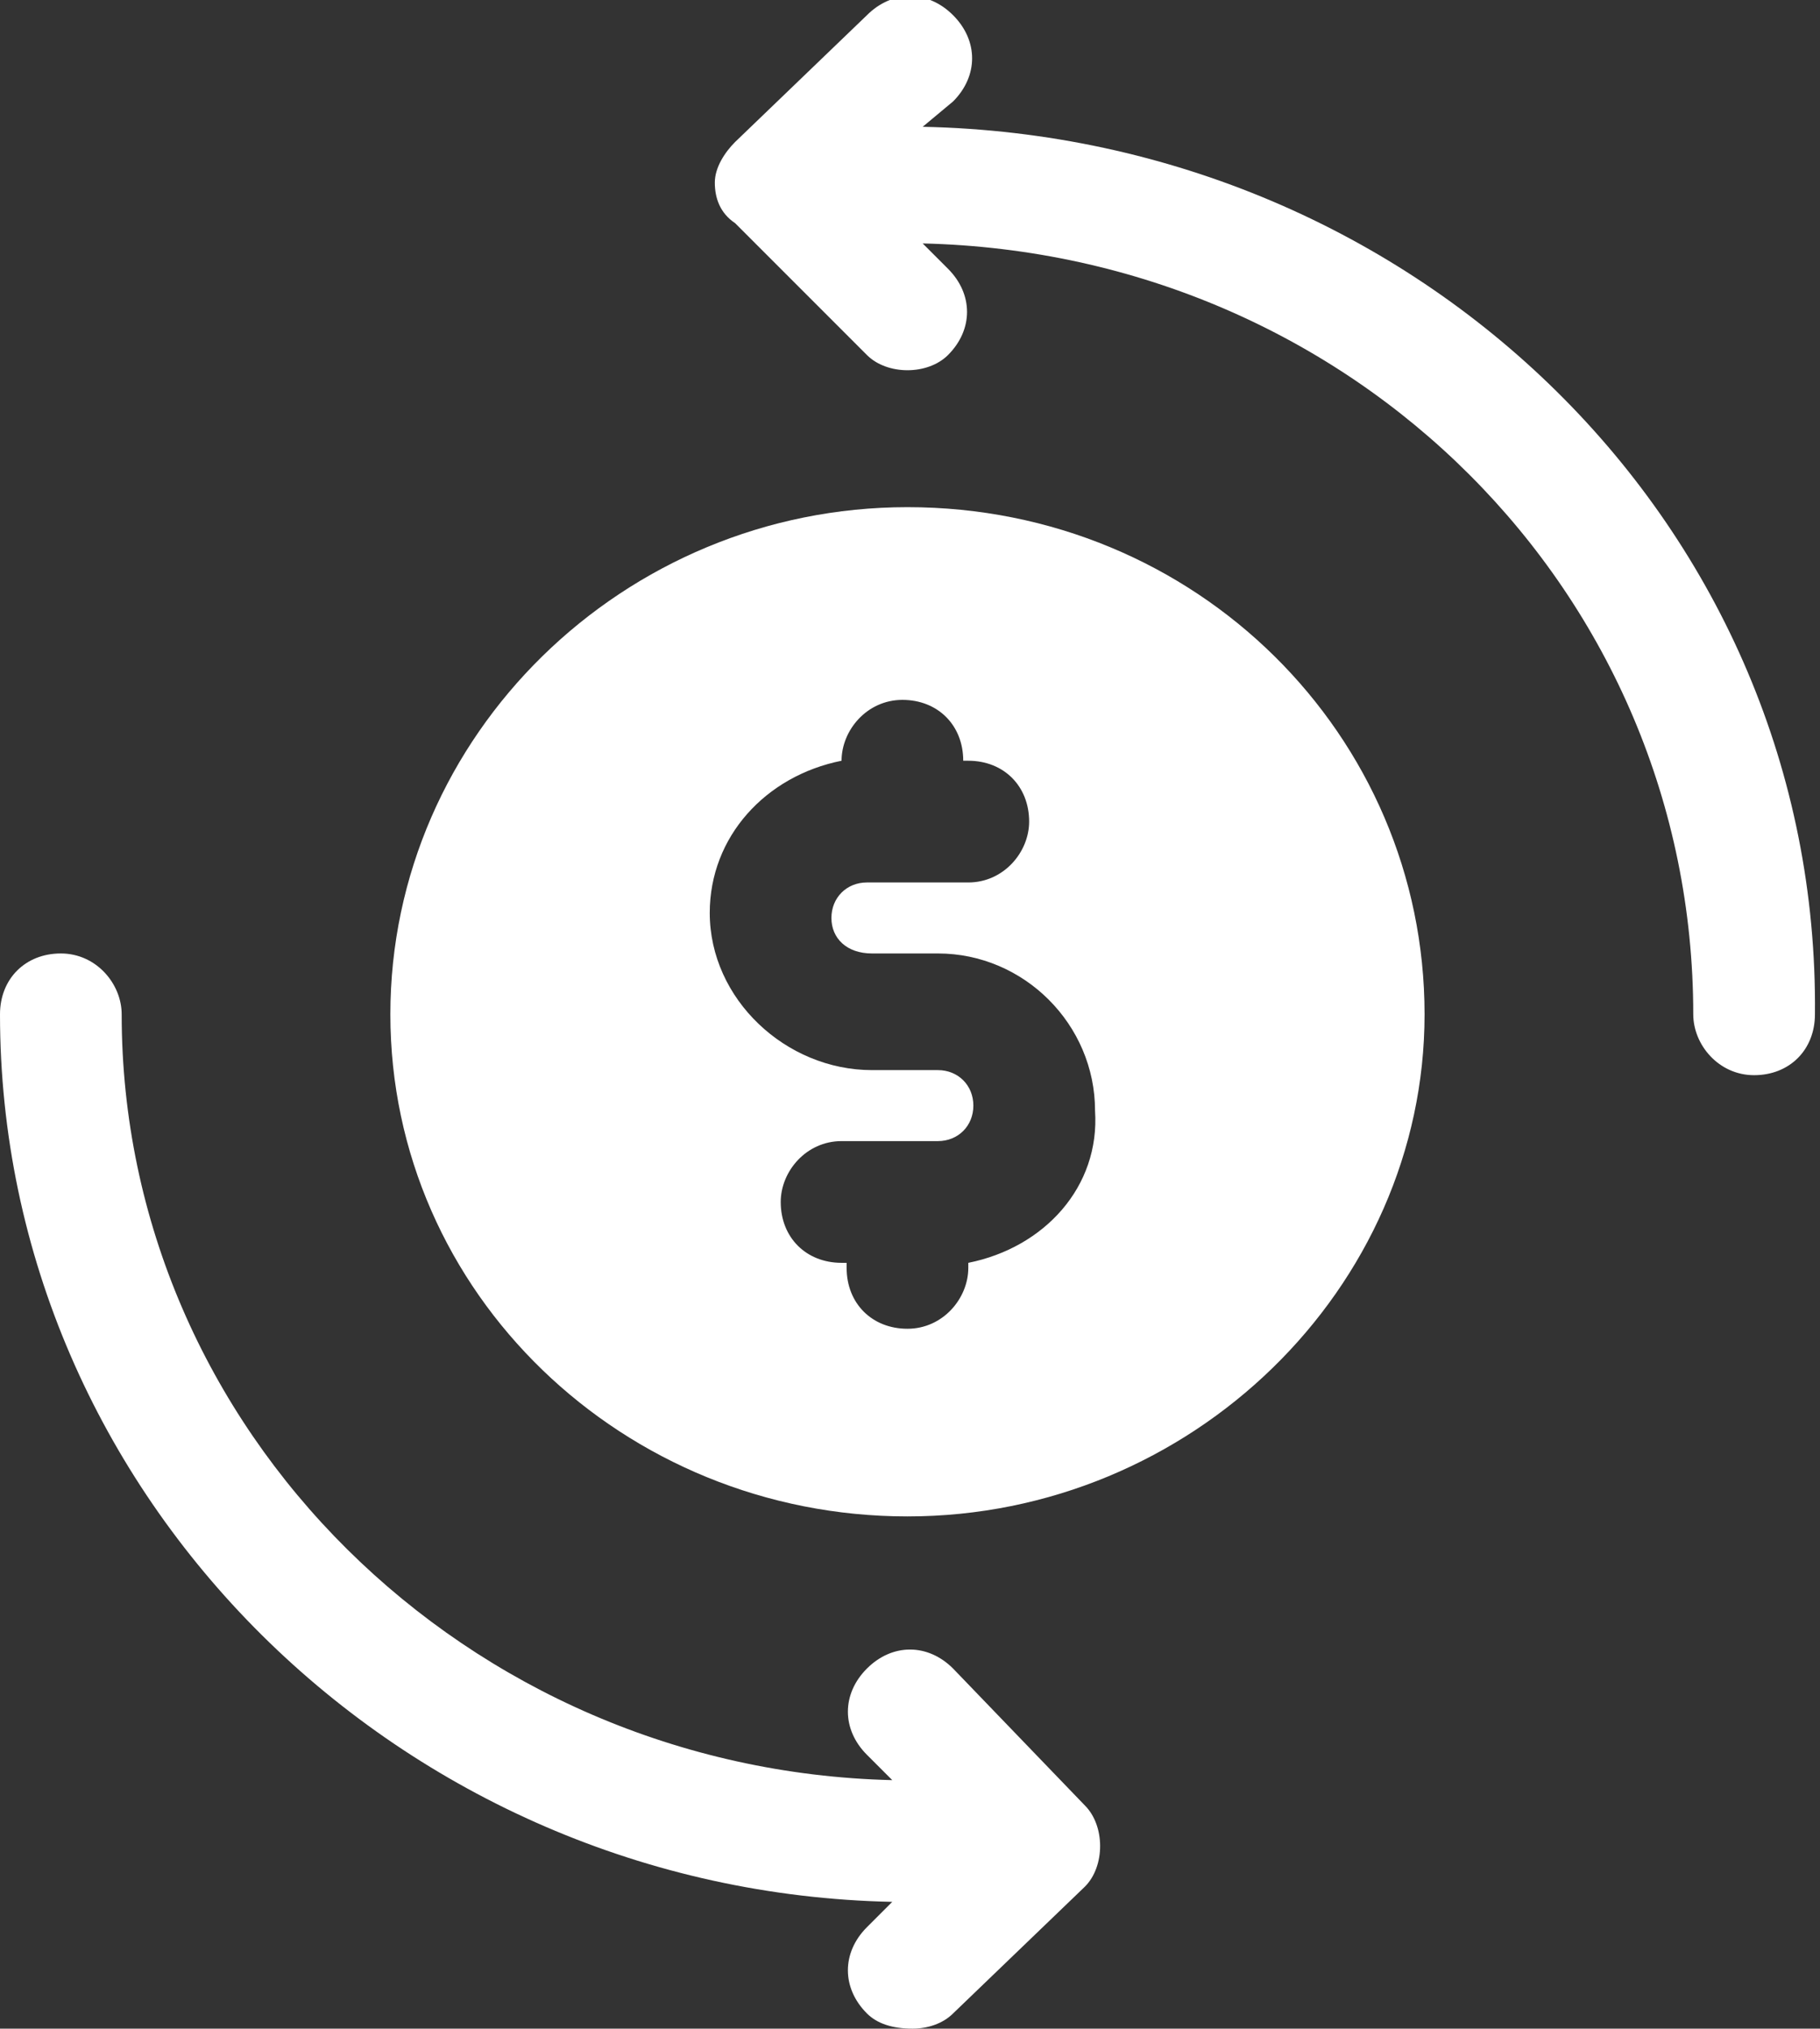 <?xml version="1.0" encoding="utf-8"?>
<!-- Generator: Adobe Illustrator 24.1.0, SVG Export Plug-In . SVG Version: 6.00 Build 0)  -->
<svg version="1.1" id="Laag_1" xmlns="http://www.w3.org/2000/svg" xmlns:xlink="http://www.w3.org/1999/xlink" x="0px" y="0px"
	 viewBox="0 0 35.9 40" style="enable-background:new 0 0 35.9 40;" xml:space="preserve">
<rect x="0" y="0" width="35.9" height="40" fill="#333333" stroke="none"/>
<style type="text/css">
	.st0{clip-path:url(#SVGID_2_);fill:#FFF;}
</style>
<g>
	<defs>
		<rect id="SVGID_1_" width="35.9" height="40"/>
	</defs>
	<clipPath id="SVGID_2_">
		<use xlink:href="#SVGID_1_"  style="overflow:visible;"/>
	</clipPath>
	<path class="st0" d="M19.1,24.9V25c0,0.6-0.5,1.2-1.2,1.2s-1.2-0.5-1.2-1.2v-0.1h-0.1c-0.7,0-1.2-0.5-1.2-1.2
		c0-0.6,0.5-1.2,1.2-1.2h1.9c0.4,0,0.7-0.3,0.7-0.7c0-0.4-0.3-0.7-0.7-0.7h-1.3c-1.7,0-3.2-1.4-3.2-3.1c0-1.5,1.1-2.7,2.6-3V15
		c0-0.6,0.5-1.2,1.2-1.2s1.2,0.5,1.2,1.2V15h0.1c0.7,0,1.2,0.5,1.2,1.2c0,0.6-0.5,1.2-1.2,1.2h-2c-0.4,0-0.7,0.3-0.7,0.7
		c0,0.4,0.3,0.7,0.8,0.7h1.3c1.7,0,3.1,1.4,3.1,3.1C21.7,23.4,20.6,24.6,19.1,24.9 M17.9,10C12.3,10,7.7,14.5,7.7,20
		c0,5.5,4.6,9.9,10.2,9.9s10.2-4.5,10.2-9.9C28.1,14.5,23.6,10,17.9,10"/>
	<path class="st0" d="M18.2,2.5L18.8,2c0.5-0.5,0.5-1.2,0-1.7c-0.5-0.5-1.2-0.5-1.7,0l-2.6,2.5c-0.2,0.2-0.4,0.5-0.4,0.8
		s0.1,0.6,0.4,0.8L17.1,7c0.2,0.2,0.5,0.3,0.8,0.3c0.3,0,0.6-0.1,0.8-0.3c0.5-0.5,0.5-1.2,0-1.7l-0.5-0.5C26.7,5,33.4,11.7,33.4,20
		c0,0.6,0.5,1.2,1.2,1.2s1.2-0.5,1.2-1.2C35.9,10.4,28,2.7,18.2,2.5"/>
	<path class="st0" d="M18.8,32.9c-0.5-0.5-1.2-0.5-1.7,0c-0.5,0.5-0.5,1.2,0,1.7l0.5,0.5C9.2,34.9,2.4,28.2,2.4,20
		c0-0.6-0.5-1.2-1.2-1.2C0.5,18.8,0,19.3,0,20c0,9.5,7.9,17.3,17.6,17.5L17.1,38c-0.5,0.5-0.5,1.2,0,1.7c0.2,0.2,0.5,0.3,0.9,0.3
		c0.3,0,0.6-0.1,0.8-0.3l2.6-2.5c0.2-0.2,0.3-0.5,0.3-0.8c0-0.3-0.1-0.6-0.3-0.8L18.8,32.9z"/>
</g>
</svg>
